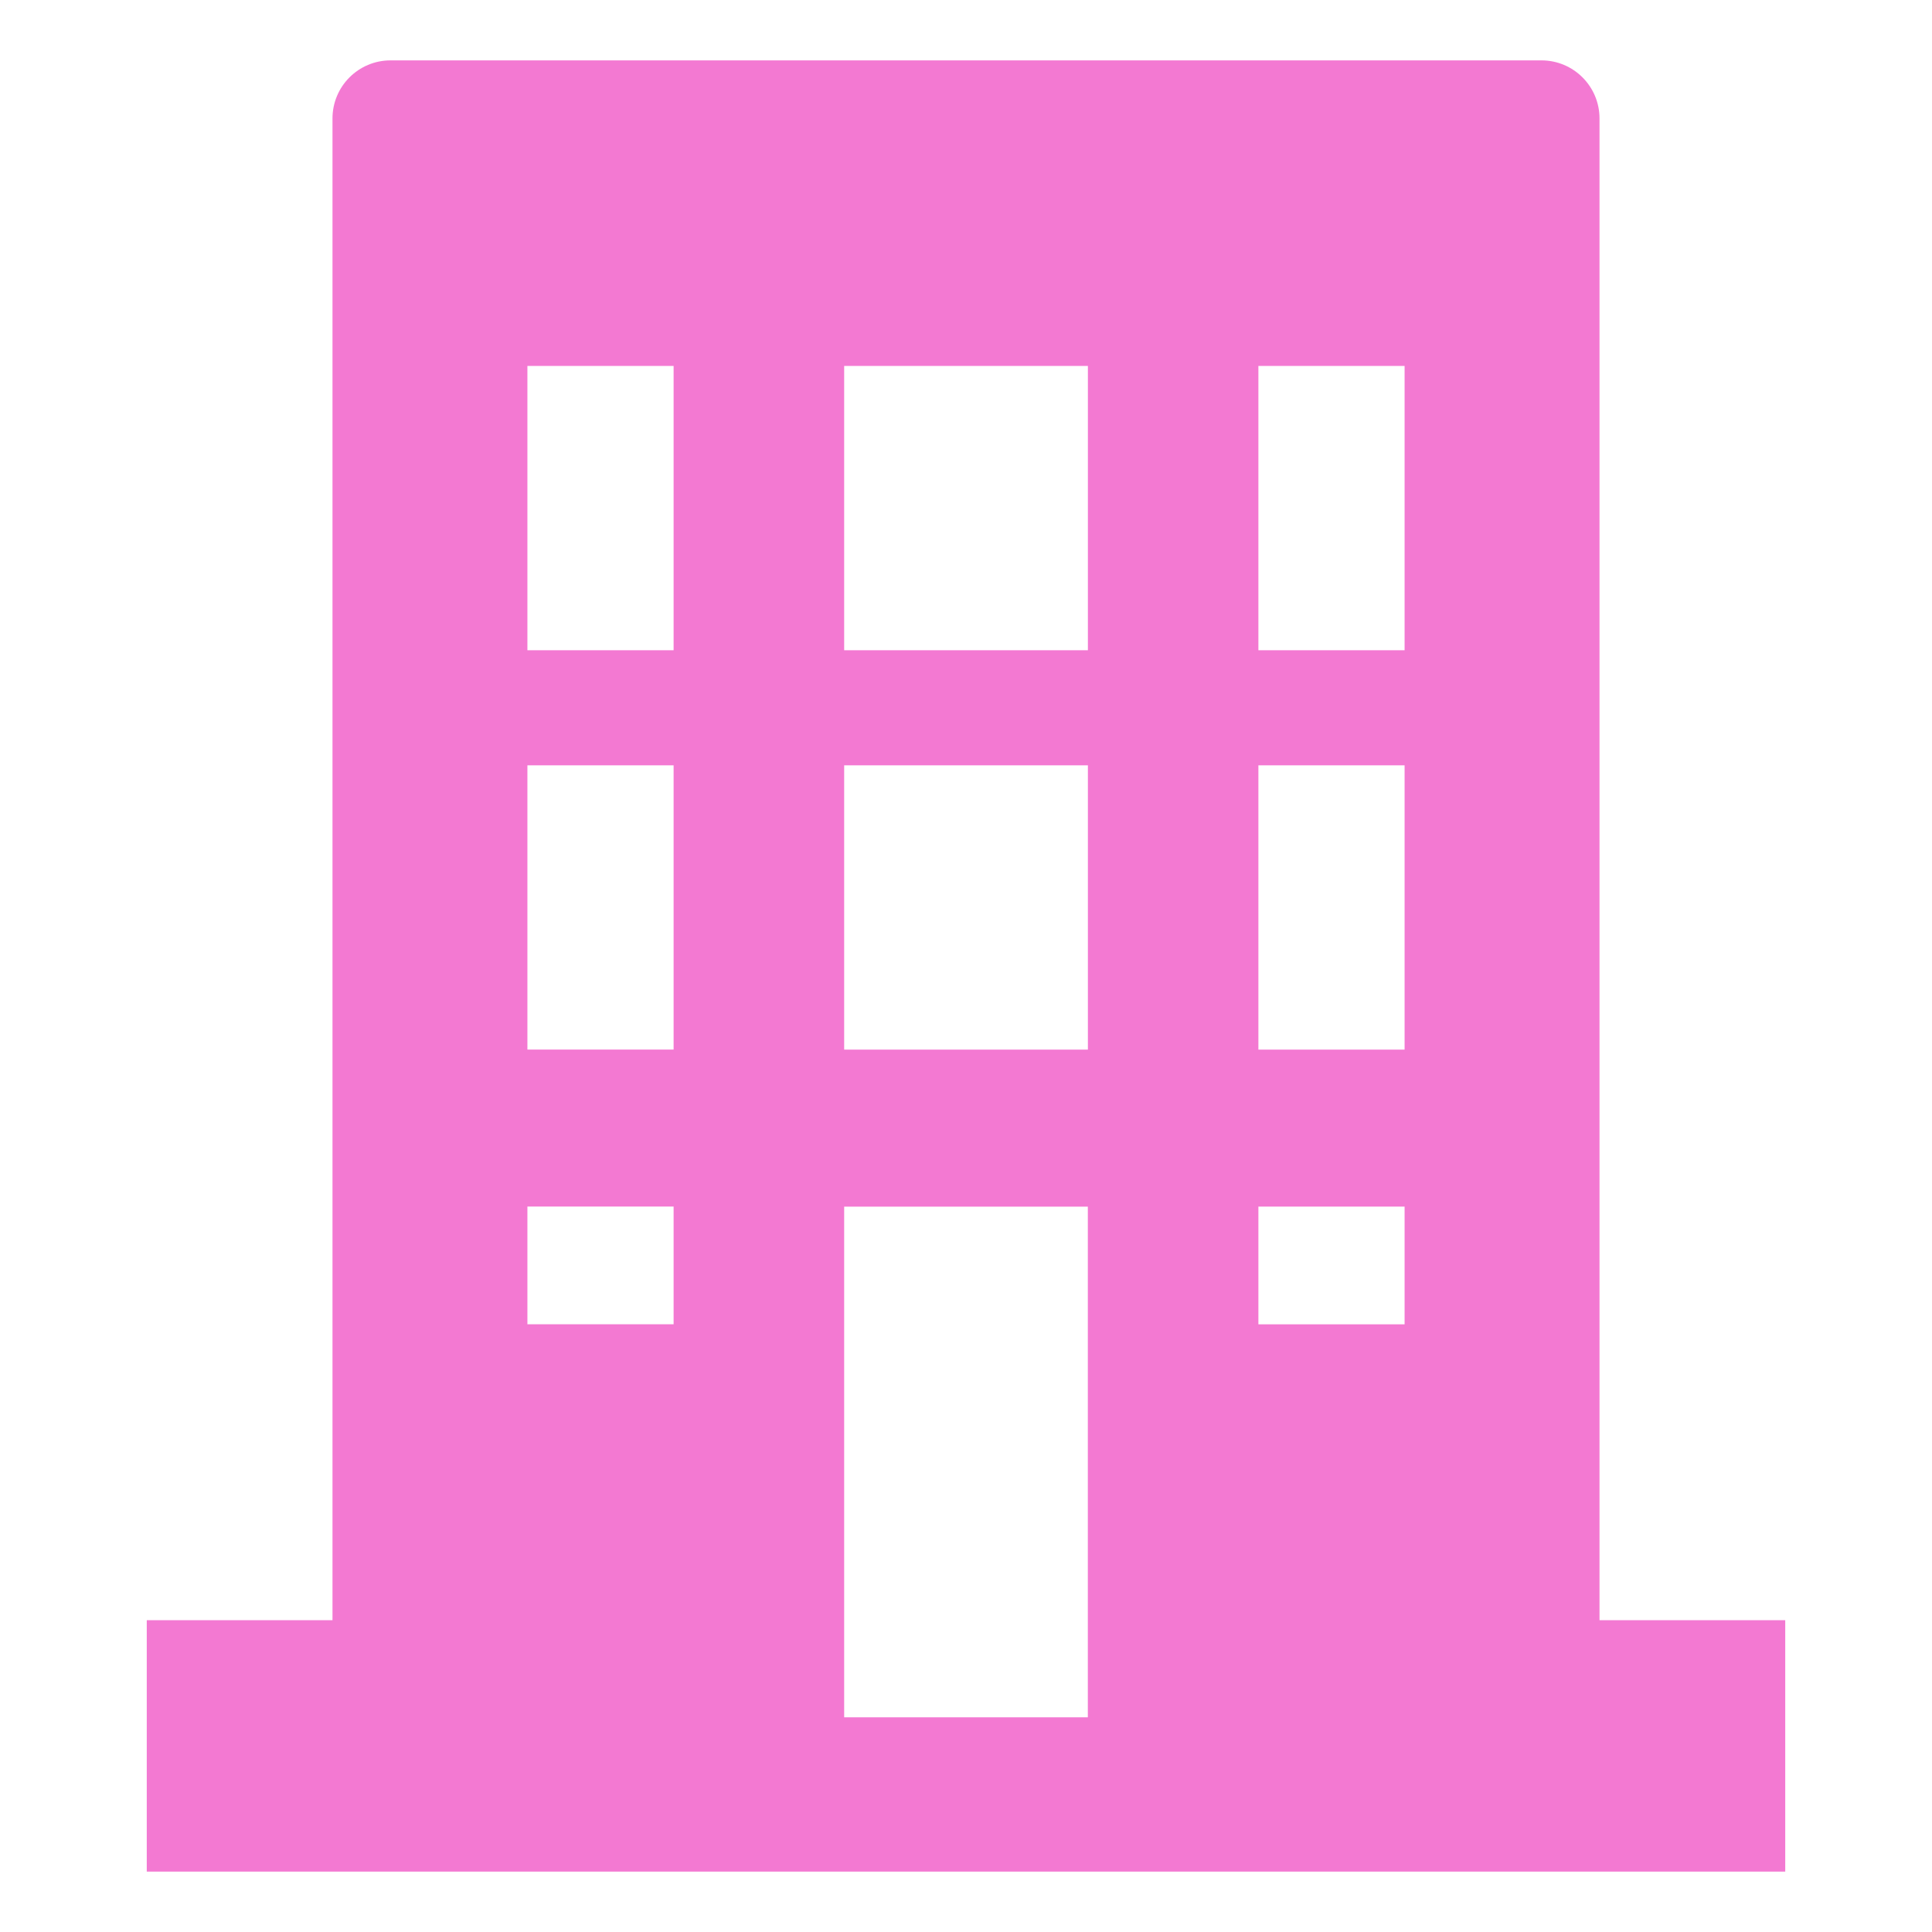 <?xml version="1.0" encoding="UTF-8"?><svg id="a" xmlns="http://www.w3.org/2000/svg" viewBox="0 0 64 64"><defs><style>.d{fill:#f379d2;}</style></defs><g id="b"><path id="c" class="d" d="M53.005,53.672h-.019V3.924c0-1.063-.861-1.924-1.924-1.924h0s-38.124,0-38.124,0c-1.063,0-1.924,.861-1.924,1.924V53.672H4.862v8.309h0v.019H59.138v-8.328h-6.133Zm-6.476-32.132h-4.843V12.123h4.843v9.417Zm0,13.23h-4.843v-9.417h4.843v9.417Zm-4.843,9.1v-3.9h4.843v3.9s-4.843,0-4.843,0Zm-5.648-31.747v9.417h-8.074V12.123h8.074Zm-8.074,22.647v-9.417h8.074v9.417h-8.074Zm8.072,5.2v16.918h-8.072v-16.917h8.072Zm-18.565,3.899v-3.9h4.843v3.9h-4.843Zm4.843-9.1h-4.843v-9.417h4.843s0,9.417,0,9.417Zm0-13.23h-4.843V12.123h4.843s0,9.417,0,9.417Z"/></g></svg>